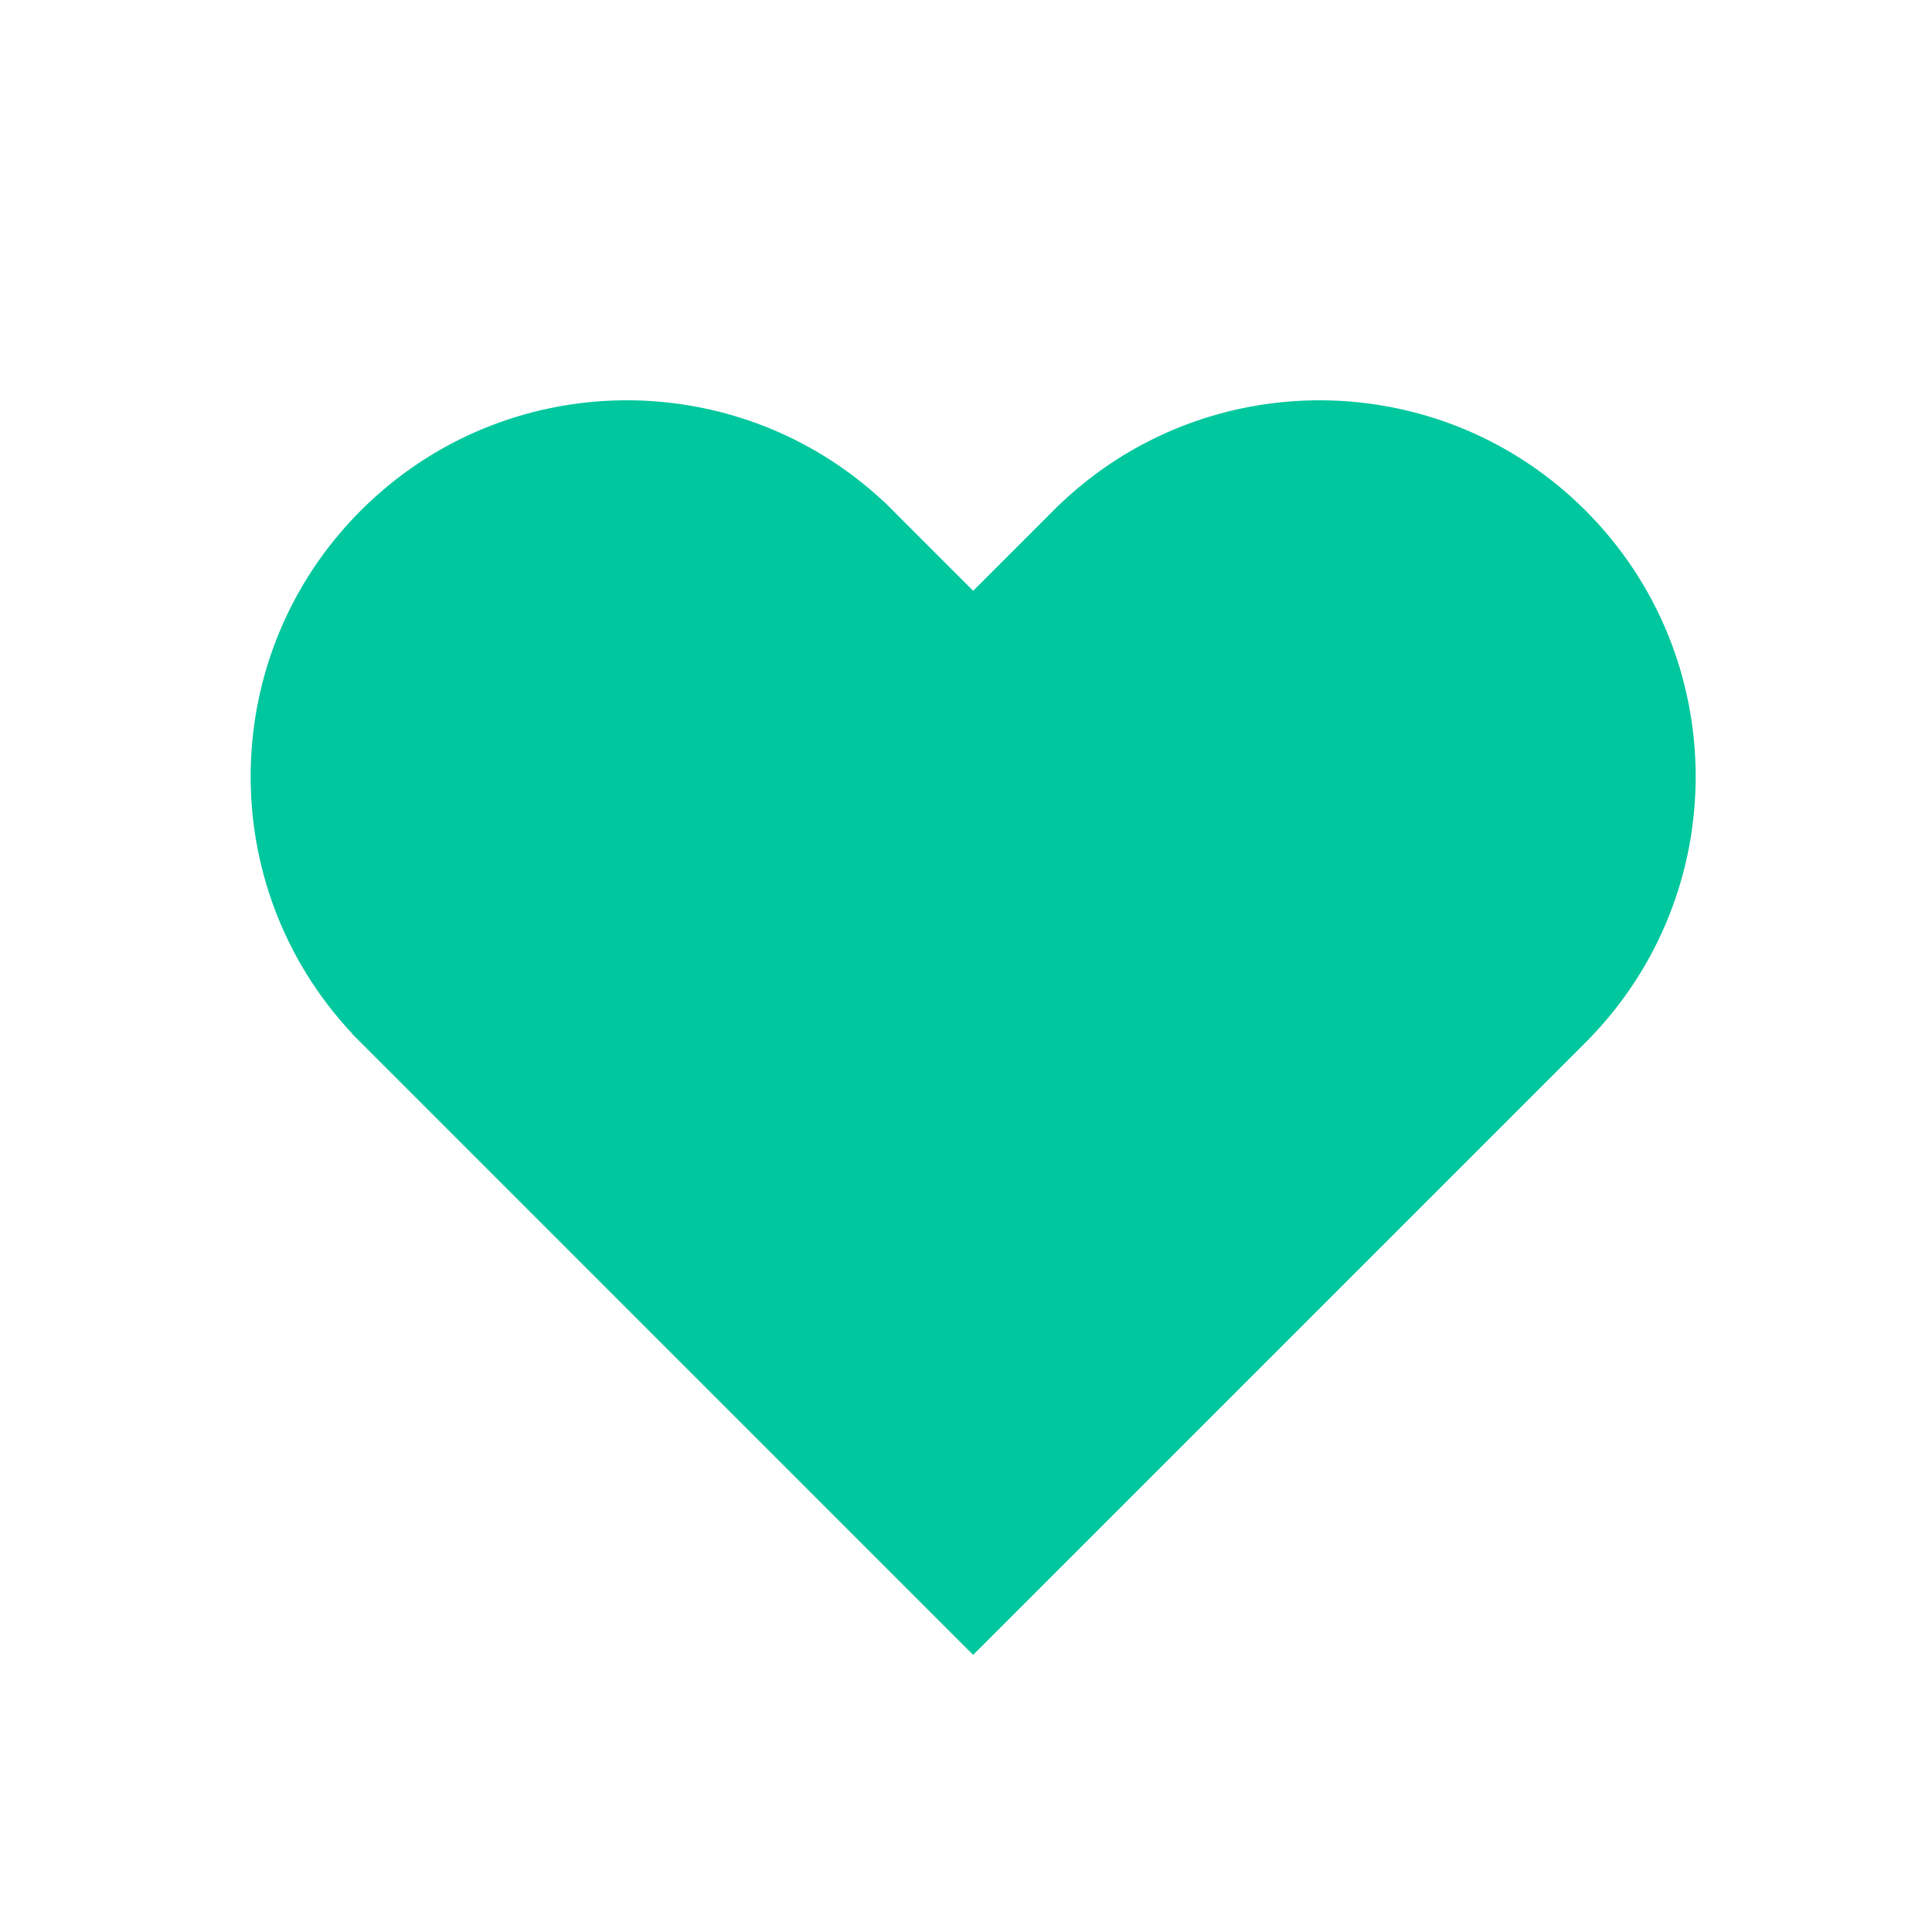 <svg xmlns="http://www.w3.org/2000/svg" width="48" height="48" viewBox="0 0 48 48" fill="none"><path fill-rule="evenodd" clip-rule="evenodd" d="M22.184 12.683C22.213 12.713 22.243 12.742 22.272 12.773L24.178 14.678L26.144 12.712L26.172 12.683L26.201 12.655L26.251 12.604L26.252 12.605C29.908 9.033 35.767 9.059 39.391 12.683C43.015 16.307 43.041 22.166 39.469 25.822L39.47 25.823L24.178 41.115L24.178 41.114L24.177 41.115L8.743 25.68L8.747 25.676C5.316 22.012 5.389 16.259 8.965 12.683C12.541 9.107 18.294 9.034 21.959 12.465L21.962 12.462L22.094 12.594C22.124 12.623 22.154 12.653 22.184 12.683Z" fill="#00C79E"></path></svg>